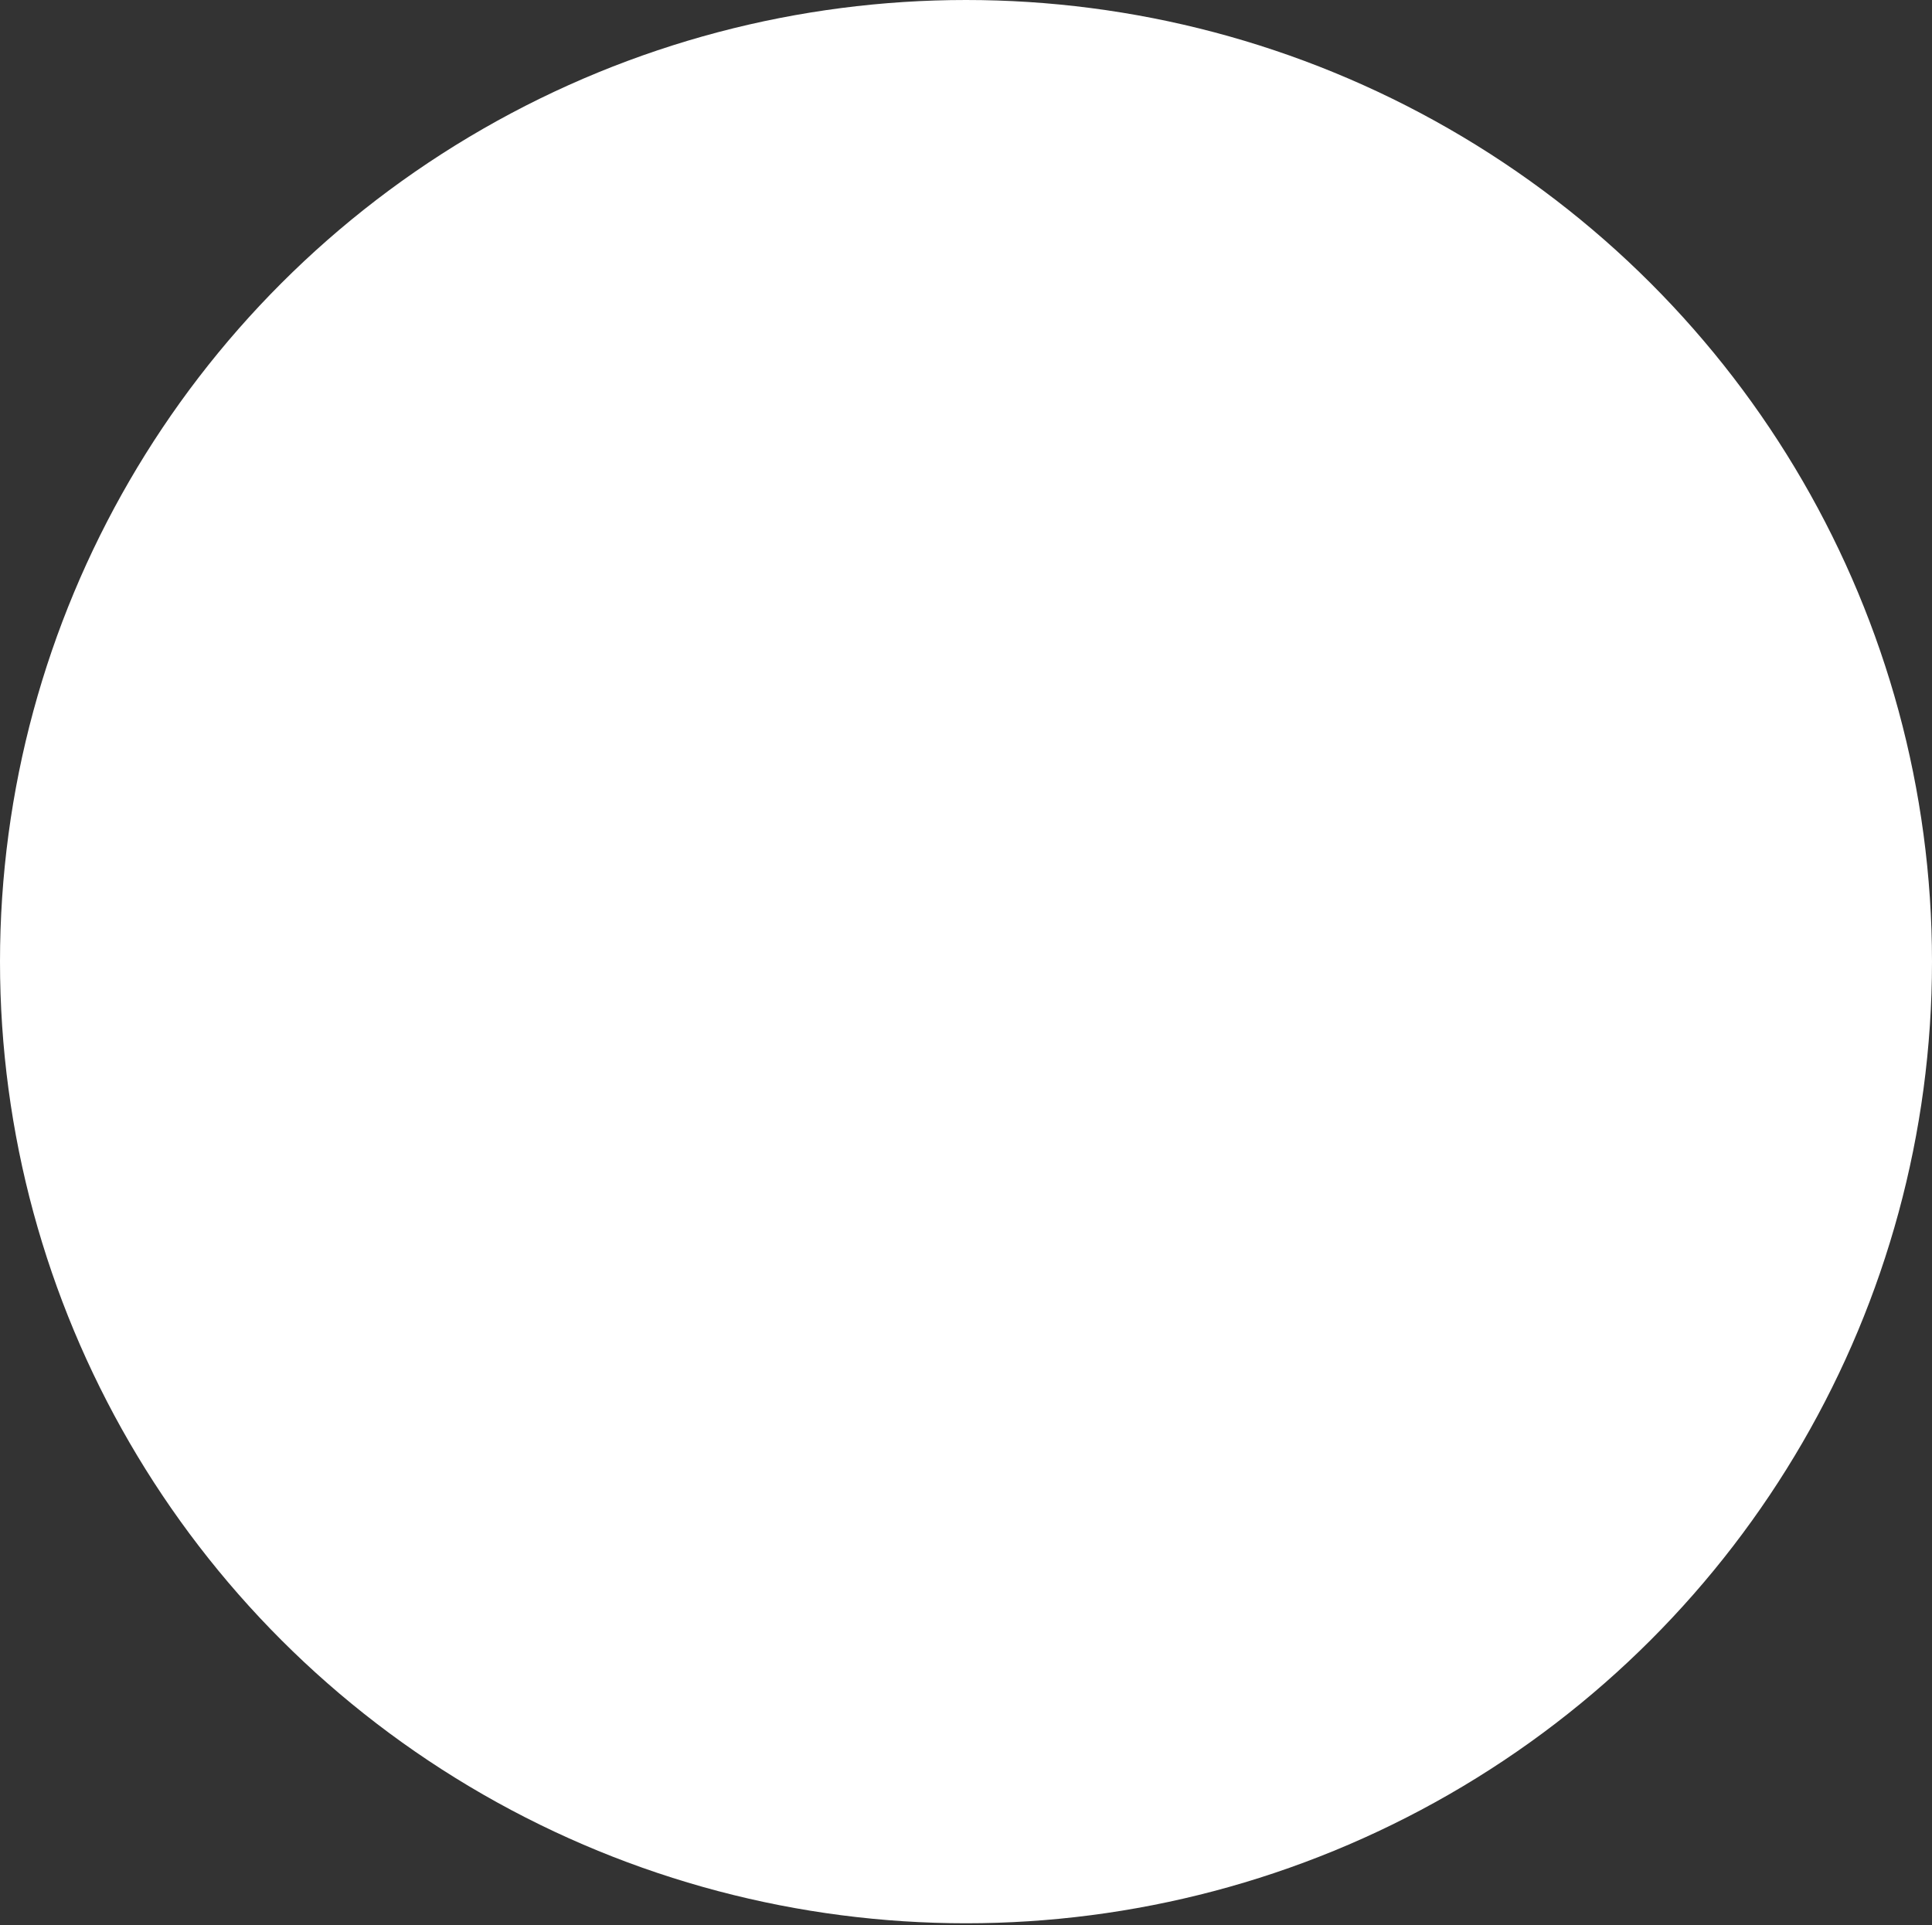 <?xml version="1.0" encoding="UTF-8"?> <svg xmlns="http://www.w3.org/2000/svg" width="280" height="279" viewBox="0 0 280 279" fill="none"><rect x="0" y="0" width="280" height="279" fill="#333333" stroke="none"/> <ellipse cx="140" cy="139.371" rx="140" ry="139.371" fill="white"></ellipse> </svg> 